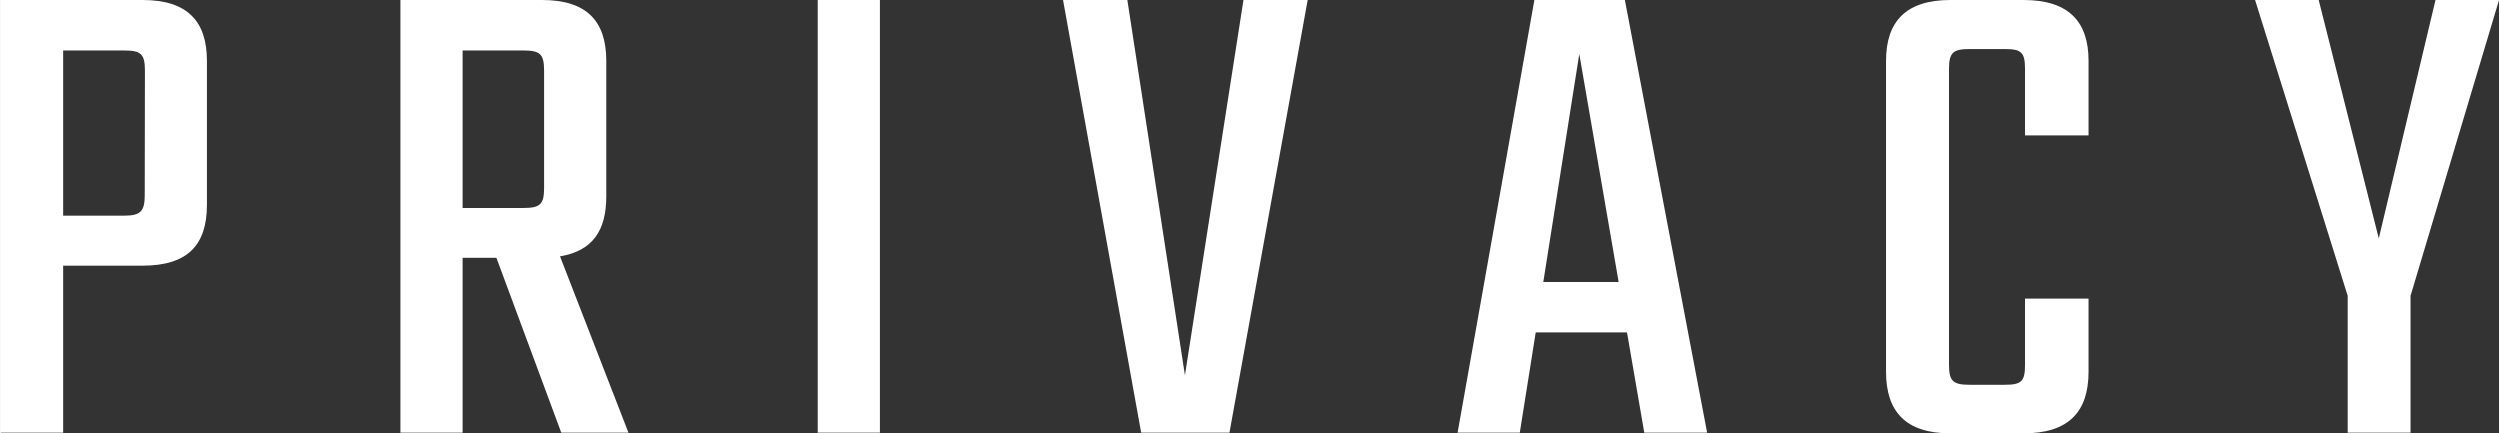 <svg xmlns="http://www.w3.org/2000/svg" viewBox="0 0 260.28 45.15" width="300" height="52"><rect x="0" y="0" width="260.28" height="45.15" fill="#333333" stroke="none"/><defs><style>.cls-1{isolation:isolate;}.cls-2{fill:#fff;}</style></defs><g id="レイヤー_2" data-name="レイヤー 2"><g id="アートボード_1" data-name="アートボード 1" class="cls-1"><g id="_2nd" data-name="2nd"><g id="検索"><g id="heading"><g id="SEARCH"><path class="cls-2" d="M14.76,0c4.68,0,6.7,2.23,6.7,6.34v15c0,4.18-2,6.34-6.7,6.34H6.48V45.08H0V0ZM15,7.34c0-1.72-.43-2.08-2.16-2.08H6.48V22.47h6.34c1.73,0,2.16-.44,2.16-2.16Z"/><path class="cls-2" d="M51.62,26.86H48.1V45.08H41.62V0H56.38c4.68,0,6.69,2.23,6.69,6.34V20.45c0,3.6-1.44,5.69-4.82,6.26l7.13,18.37h-7ZM48.1,21.67h6.33c1.73,0,2.16-.36,2.16-2.08V7.34c0-1.72-.43-2.08-2.16-2.08H48.1Z"/><path class="cls-2" d="M91.58,0V45.08H85.1V0Z"/><path class="cls-2" d="M136.15,0,128,45.08H118.8L110.66,0h6.7l6,39.1L129.46,0Z"/><path class="cls-2" d="M169.42,34.63h-9.51l-1.66,10.45h-6.48l8-45.08h9.43l8.57,45.08h-6.55Zm-.87-5.25-4.1-23.76L160.7,29.38Z"/><path class="cls-2" d="M210.89,14.11V7.2c0-1.73-.36-2.09-2.09-2.09h-3.67c-1.73,0-2.16.36-2.16,2.09V38c0,1.73.43,2.09,2.16,2.09h3.67c1.73,0,2.09-.36,2.09-2.09V31.11h6.62v7.63c0,4.18-2.09,6.41-6.77,6.41h-7.63c-4.61,0-6.7-2.23-6.7-6.41V6.34c0-4.11,2.09-6.34,6.7-6.34h7.63c4.68,0,6.77,2.23,6.77,6.34v7.77Z"/><path class="cls-2" d="M251.06,30.82V45.08h-6.55V30.82L234.86,0h6.63l6.26,24.84L253.66,0h6.62Z"/></g></g></g></g></g></g></svg>